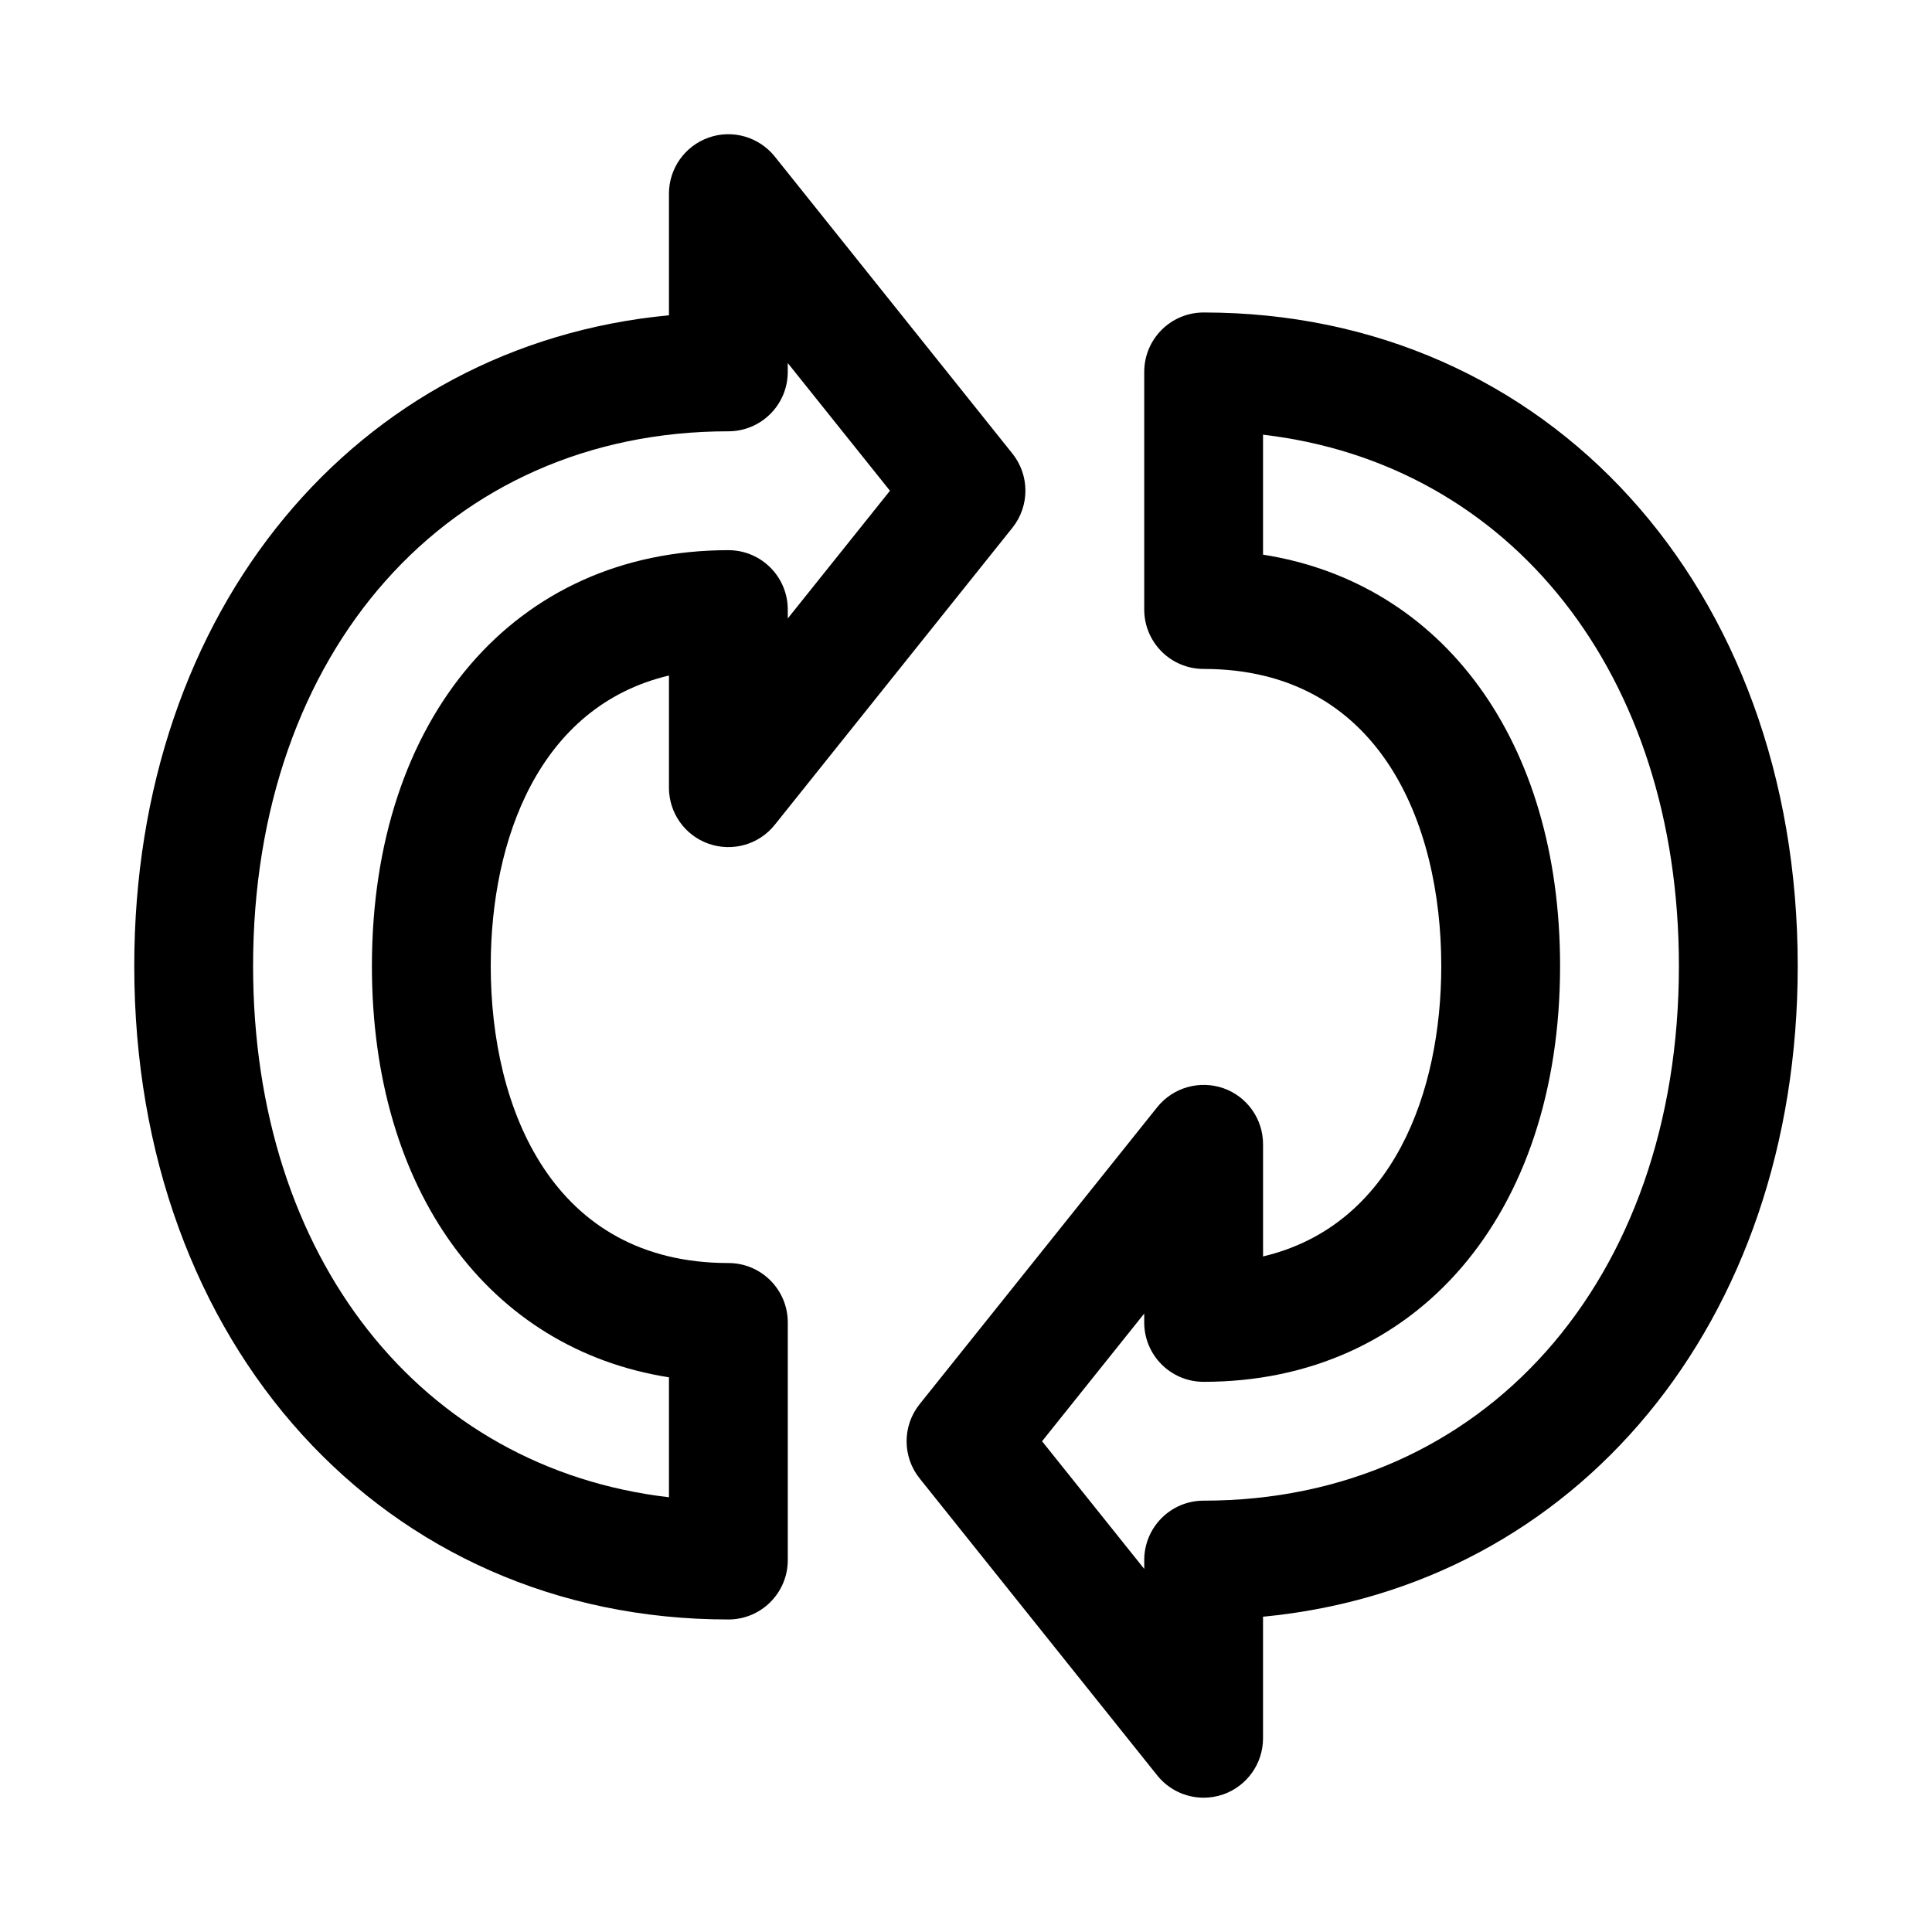 <?xml version="1.0" encoding="UTF-8"?>
<!-- Uploaded to: ICON Repo, www.svgrepo.com, Generator: ICON Repo Mixer Tools -->
<svg fill="#000000" width="800px" height="800px" version="1.1" viewBox="144 144 512 512" xmlns="http://www.w3.org/2000/svg">
 <g>
  <path d="m337.02 573.18c-91.223 0-157.44-72.832-157.44-173.18 0-94.48 58.695-164.57 141.7-172.45v-32.23c0-6.691 4.234-12.641 10.531-14.863 6.297-2.219 13.32-0.188 17.508 5.023l62.977 78.719c4.598 5.746 4.598 13.918 0 19.664l-62.977 78.719c-4.188 5.242-11.18 7.227-17.508 5.023-6.297-2.199-10.531-8.152-10.531-14.844v-29.742c-34.496 8.172-47.23 43.582-47.23 76.977 0 38.055 16.547 78.719 62.977 78.719 8.707 0 15.742 7.055 15.742 15.742v62.977c0 8.691-7.035 15.746-15.742 15.746zm15.742-332.97v2.348c0 8.691-7.039 15.742-15.742 15.742-74.156 0-125.95 58.27-125.95 141.7 0 77.398 44.555 133.13 110.21 140.79v-31.789c-47.688-7.492-78.719-49.402-78.719-108.99 0-65.922 37.957-110.21 94.465-110.21 8.707 0 15.742 7.055 15.742 15.742v2.348l27.082-33.836z"/>
  <path d="m462.98 620.41c-4.691 0-9.242-2.094-12.297-5.902l-62.977-78.719c-4.598-5.746-4.598-13.918 0-19.664l62.977-78.719c4.203-5.227 11.211-7.195 17.508-5.023 6.297 2.203 10.531 8.152 10.531 14.844v29.742c34.496-8.172 47.23-43.578 47.23-76.973 0-38.055-16.547-78.719-62.977-78.719-8.707 0-15.742-7.055-15.742-15.742v-62.98c0-8.691 7.039-15.742 15.742-15.742 91.223 0 157.44 72.832 157.44 173.18 0 94.48-58.695 164.57-141.7 172.45v32.227c0 6.691-4.234 12.641-10.531 14.863-1.703 0.582-3.481 0.879-5.211 0.879zm-42.824-94.465 27.078 33.836v-2.348c0-8.691 7.039-15.742 15.742-15.742 74.156 0 125.95-58.27 125.95-141.7 0-77.398-44.555-133.13-110.21-140.79v31.789c47.688 7.496 78.719 49.406 78.719 109 0 65.922-37.957 110.21-94.465 110.21-8.707 0-15.742-7.055-15.742-15.742v-2.348z"/>
 </g>
</svg>